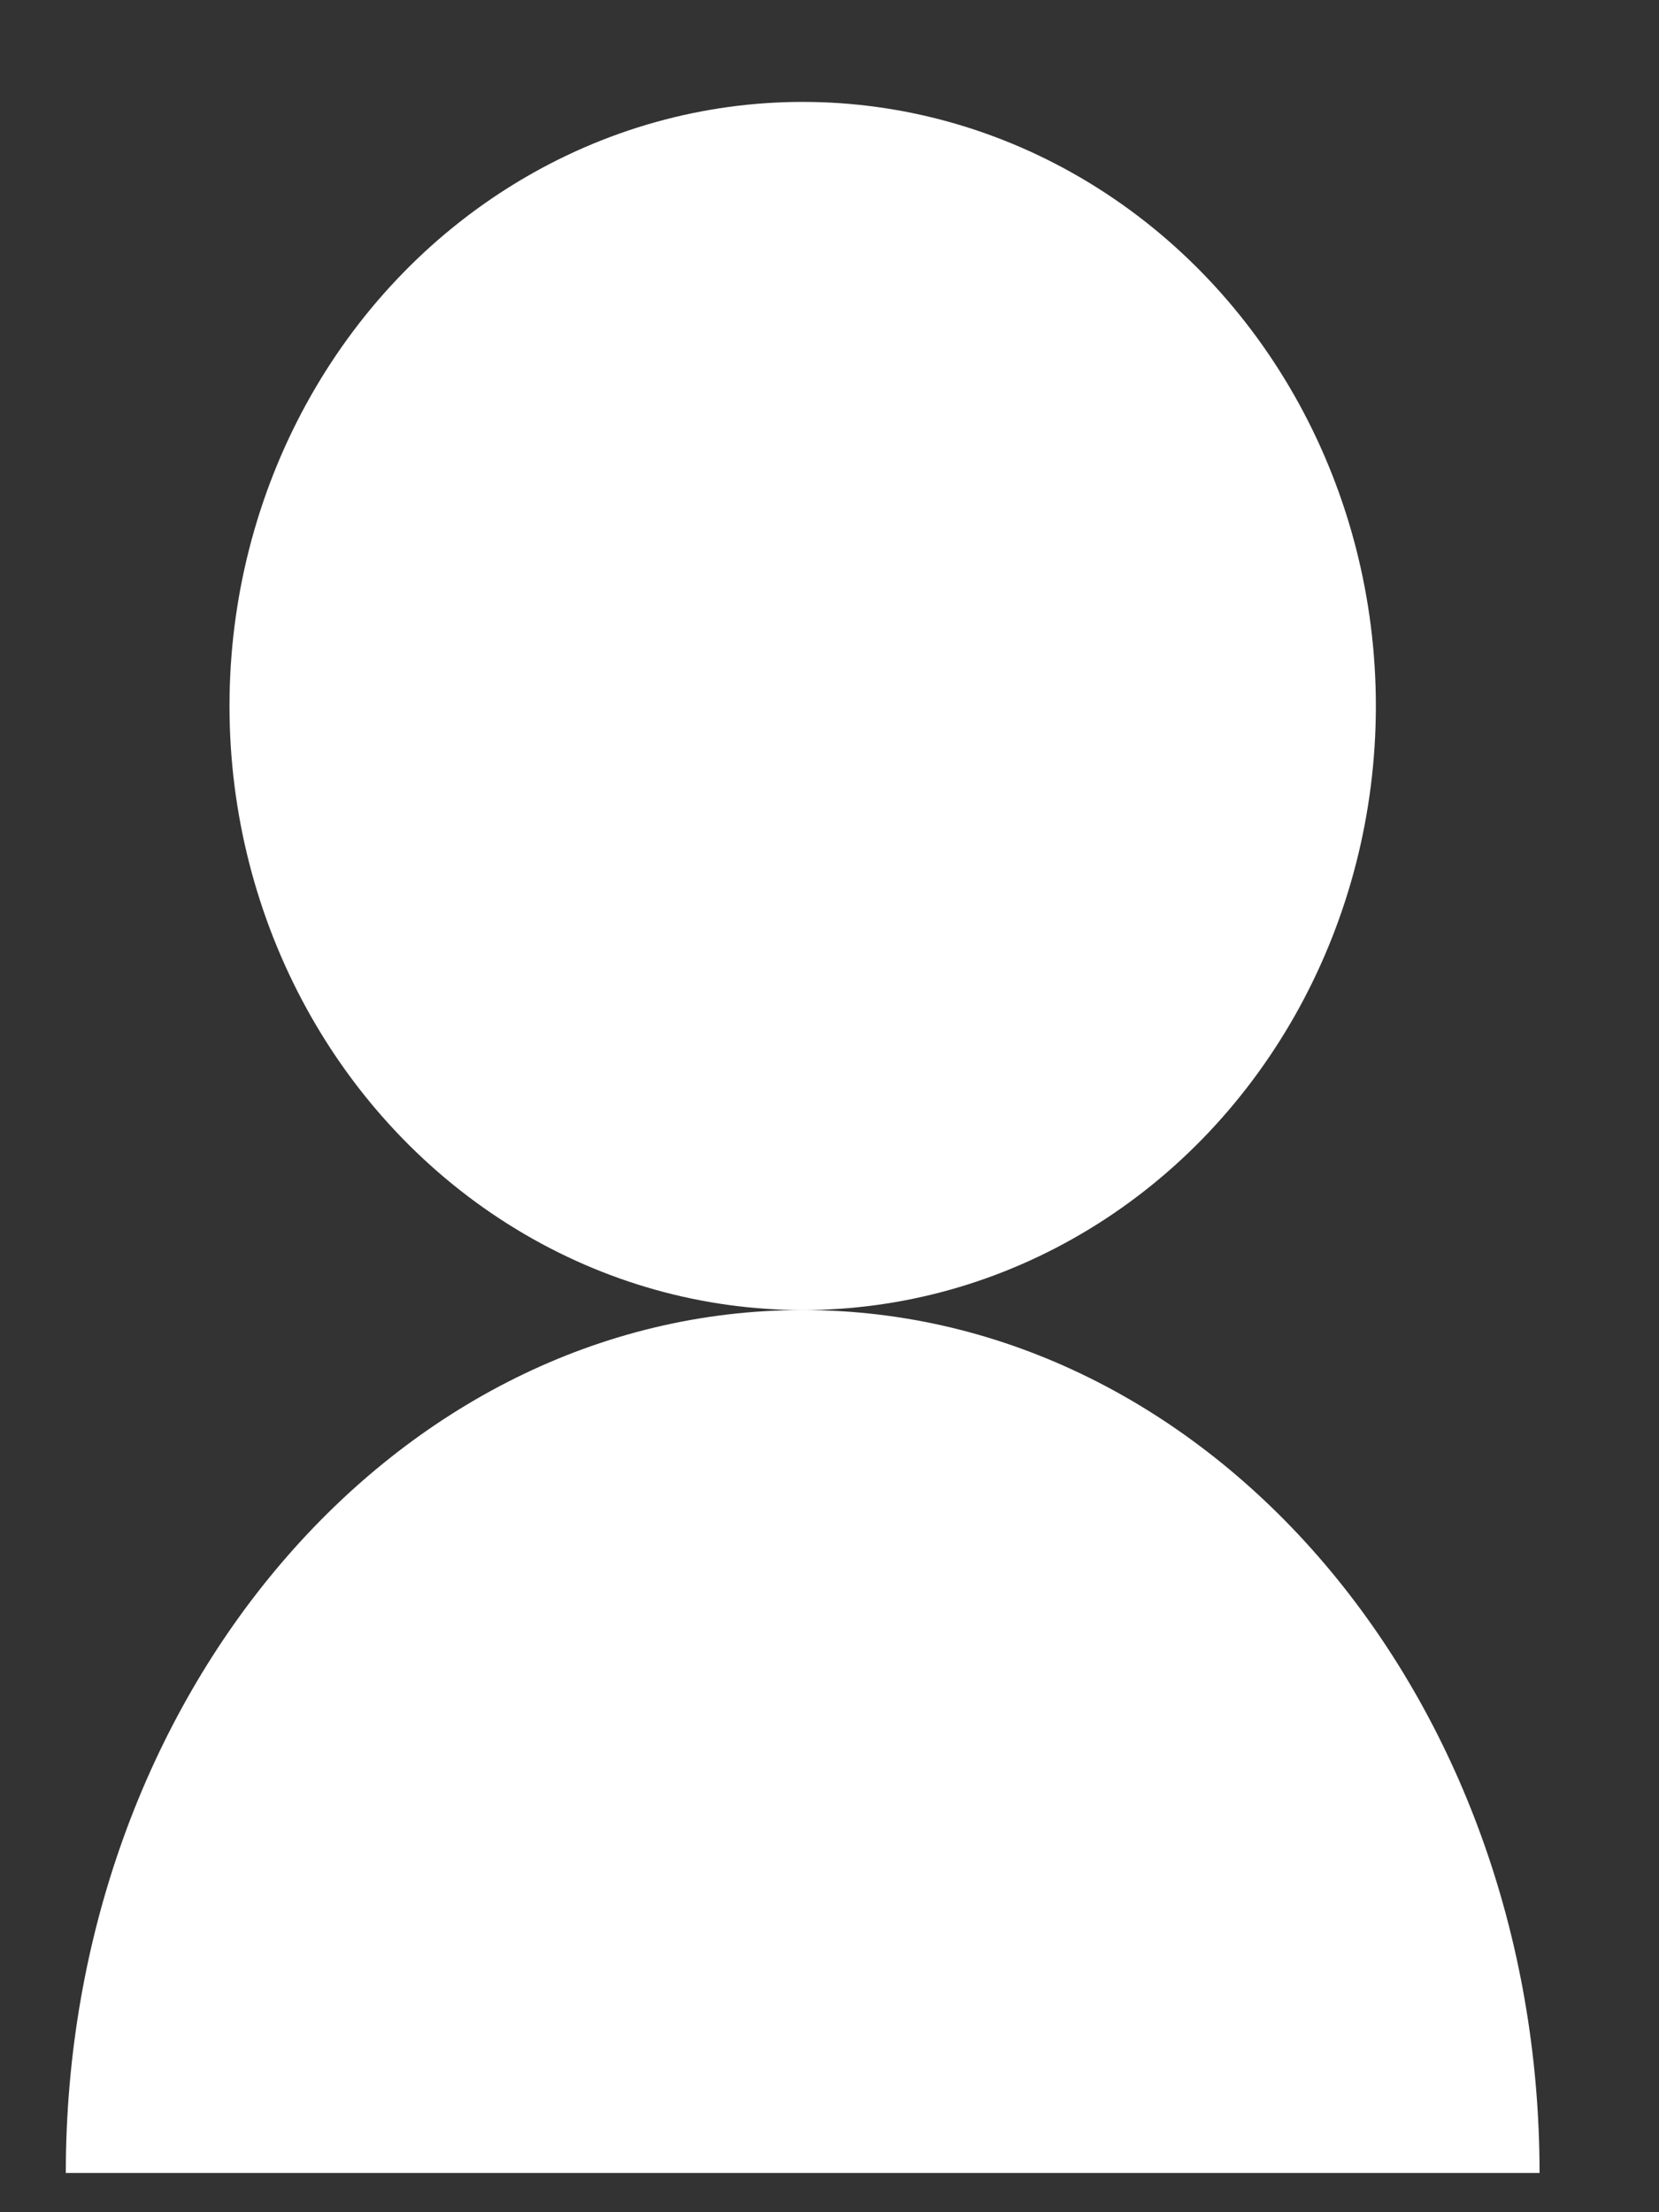 <svg width="12" height="16" viewBox="0 0 12 16" fill="none" xmlns="http://www.w3.org/2000/svg">
<rect x="0" y="0" width="12" height="16" fill="#333333" stroke="none"/>
<ellipse cx="5.806" cy="5.106" rx="4.146" ry="4.369" fill="white"/>
<path d="M11.136 15.716H0.476C0.476 12.269 2.862 9.475 5.806 9.475C8.749 9.475 11.136 12.269 11.136 15.716Z" fill="white"/>
</svg>
